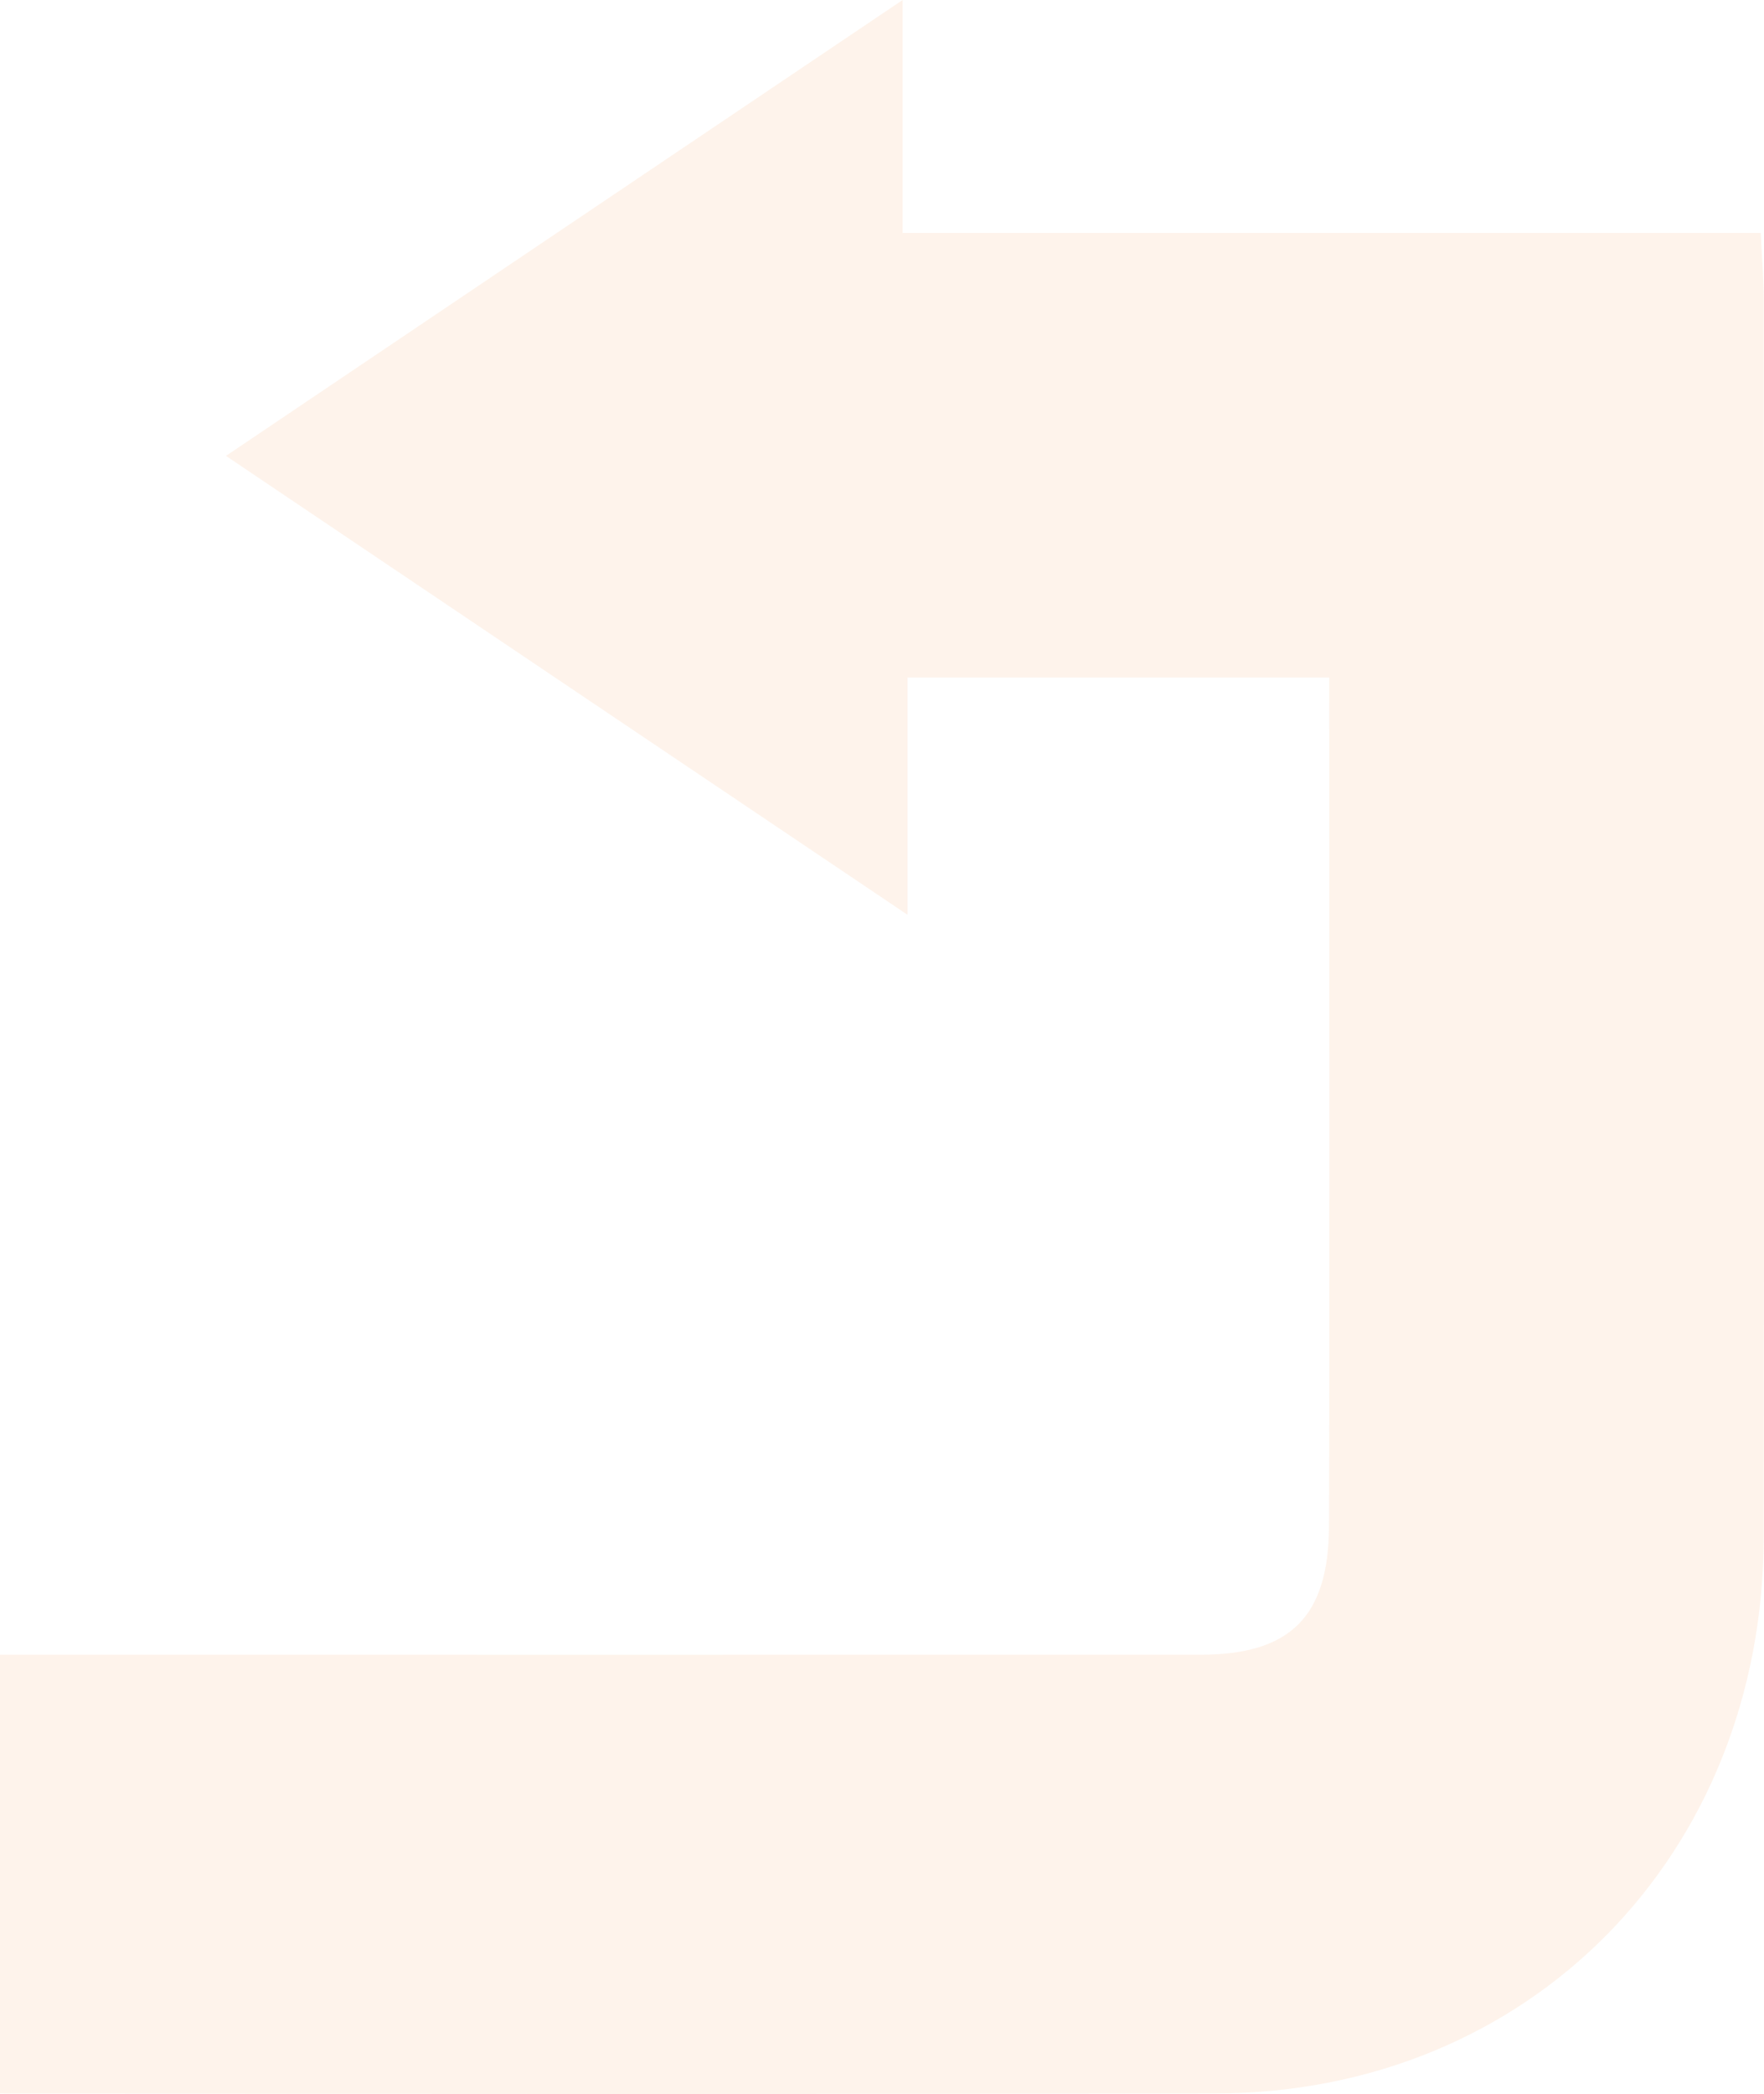 <svg xmlns="http://www.w3.org/2000/svg" width="182" height="216" viewBox="0 0 182 216" fill="none"><path opacity="0.08" d="M123.836 170.686C77.377 170.697 46.459 170.686 1.98075e-06 170.686L2.34819e-09 215.946C46.975 216.013 78.42 216.023 125.406 215.944C157.838 215.886 181.928 191.351 181.974 158.488C182.019 130.972 181.996 58.311 181.974 30.796C181.974 28.751 181.79 26.718 181.664 24.027L93.13 24.027L93.13 -1.11879e-05C69.396 15.975 46.739 31.246 23.315 47.025C46.843 62.874 69.603 78.191 93.634 94.362L93.634 69.885L137.141 69.885C137.141 84.301 137.187 143.448 137.119 157.448C137.073 166.781 133.119 170.686 123.836 170.686Z" fill="#F06E0C"></path></svg>